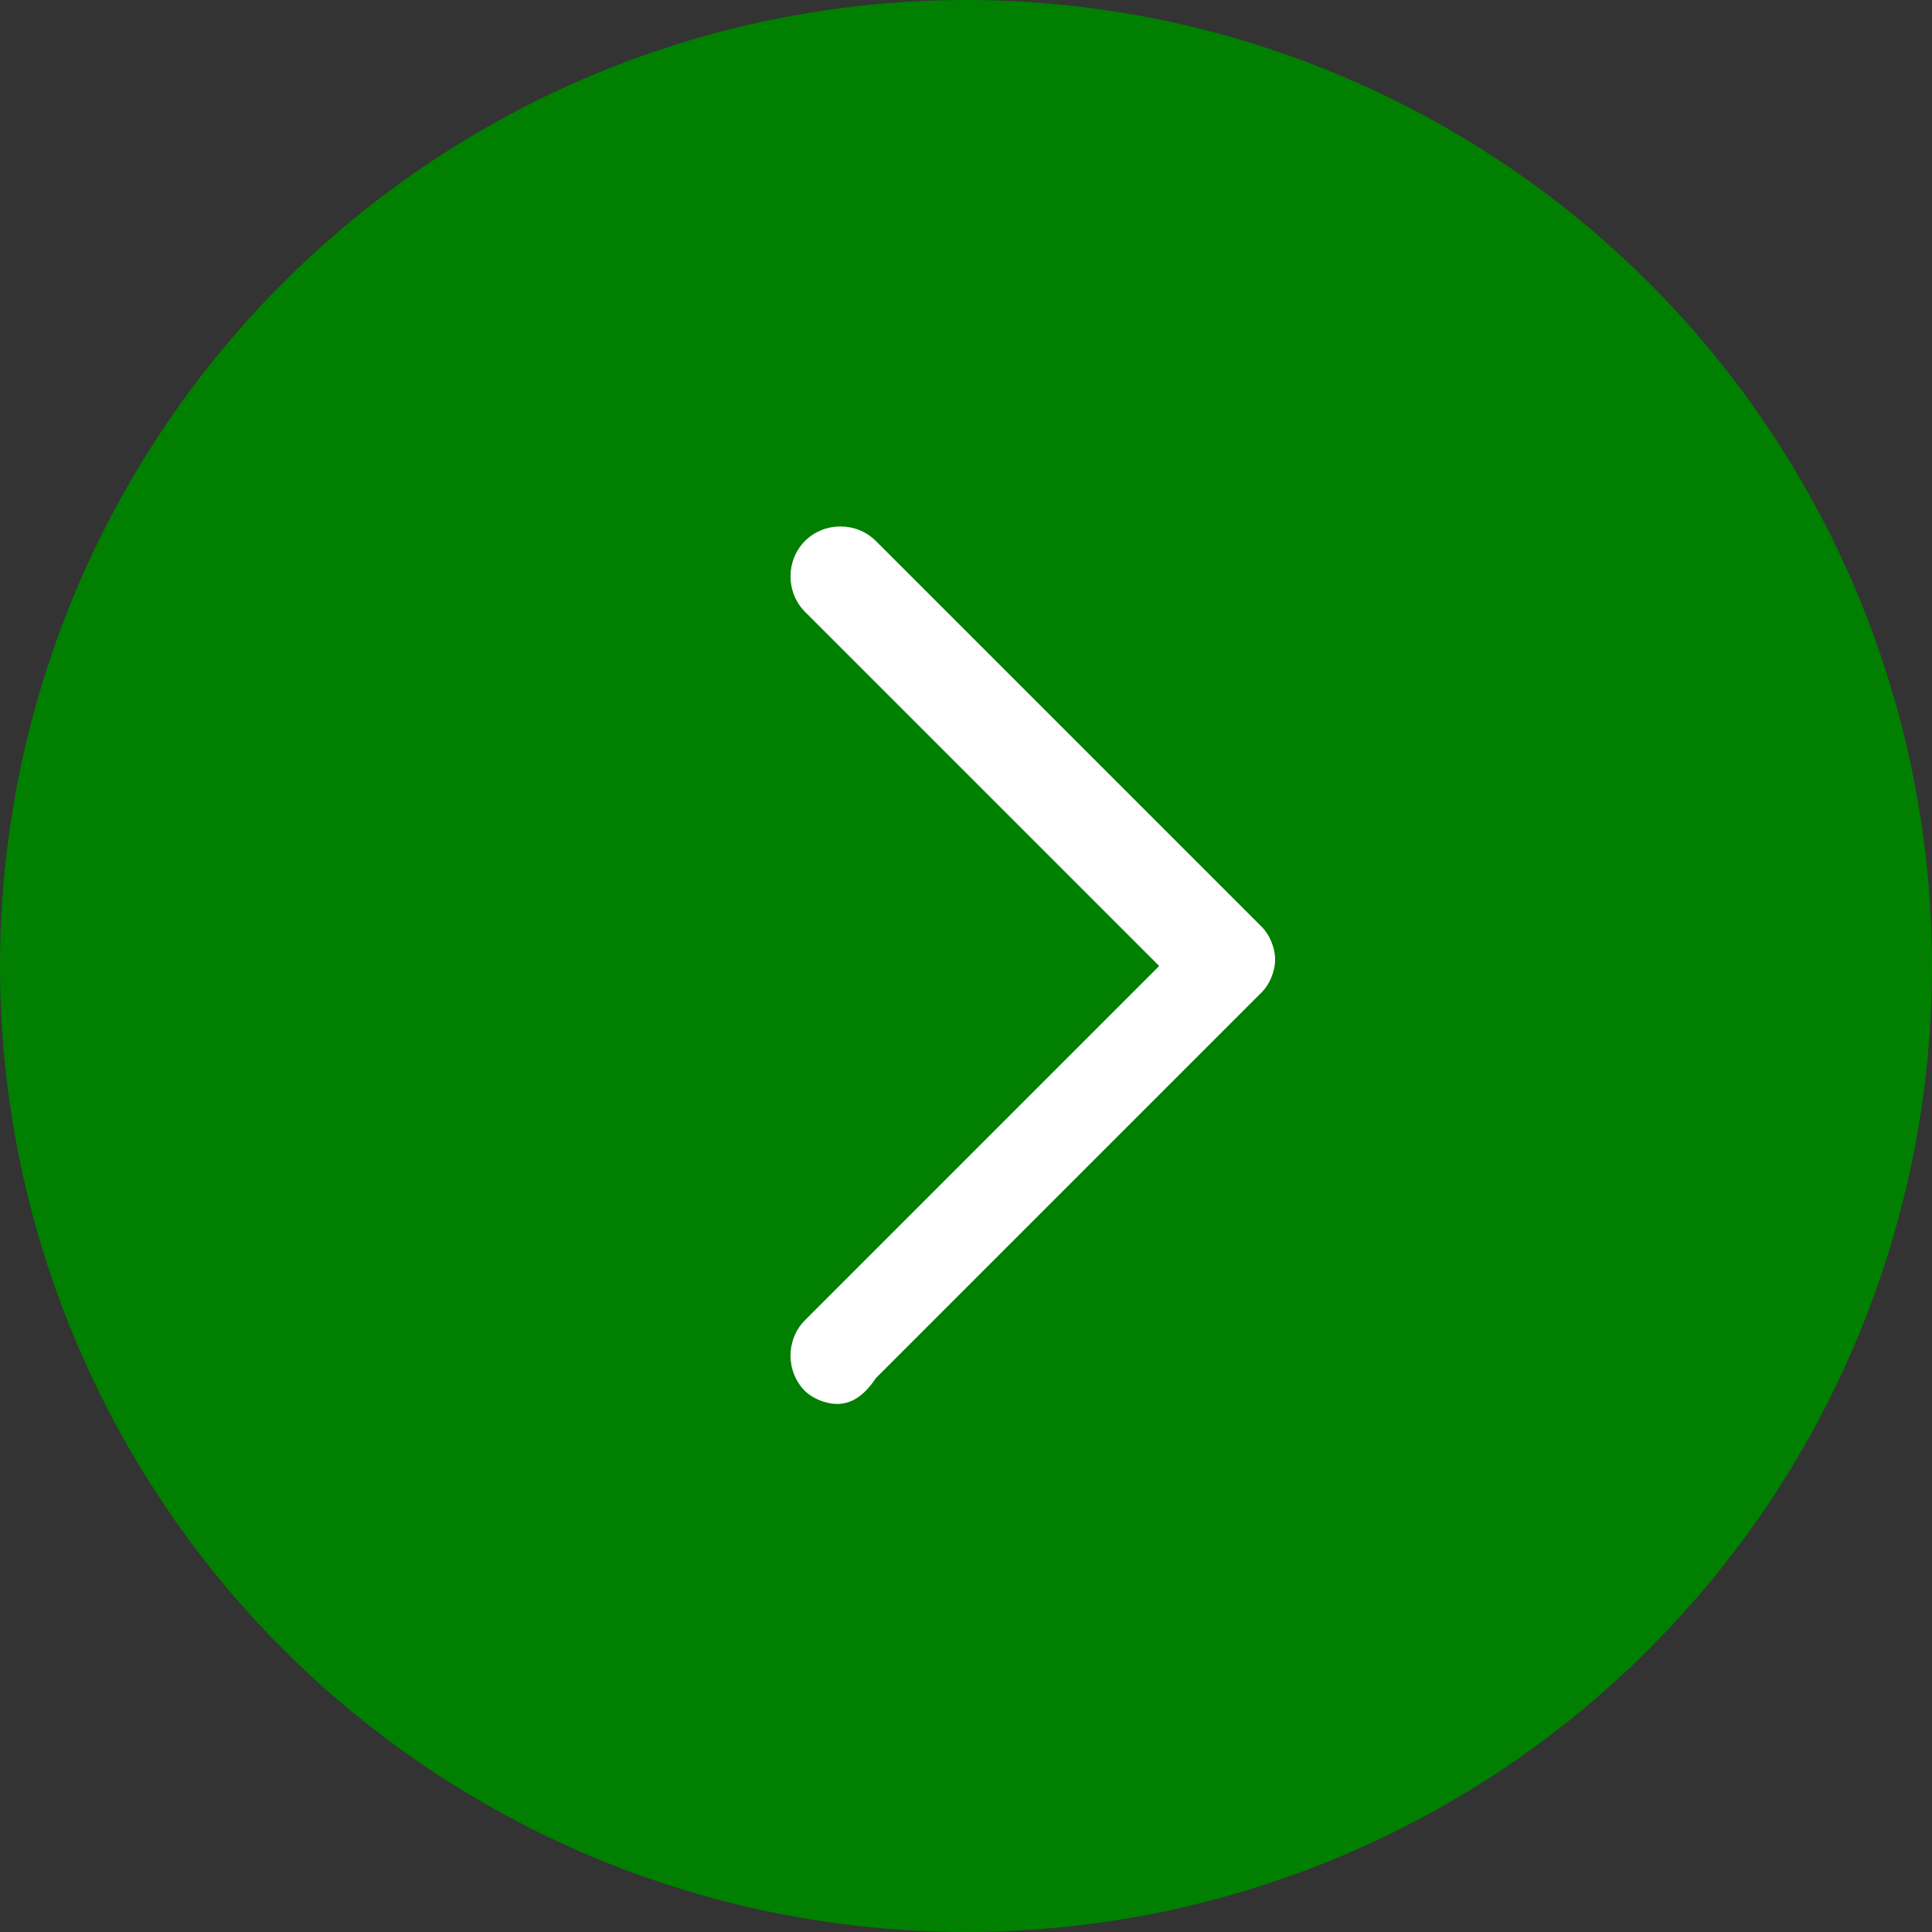 <?xml version="1.0" encoding="utf-8"?>
<!-- Generator: Adobe Illustrator 27.0.1, SVG Export Plug-In . SVG Version: 6.00 Build 0)  -->
<svg version="1.1" id="btn-arrow" xmlns="http://www.w3.org/2000/svg" xmlns:xlink="http://www.w3.org/1999/xlink" x="0px" y="0px"
	 viewBox="0 0 30 30" style="enable-background:new 0 0 30 30;" xml:space="preserve">
<rect x="0" y="0" width="30" height="30" fill="#333333" stroke="none"/>
<style type="text/css">
	.st0{fill:#007F00;}
	.st1{fill:#FFFFFF;}
</style>
<g>
	<circle id="Ellipse_57" class="st0" cx="15" cy="15" r="15"/>
	<path id="Path_2" class="st1" d="M13,21.8c-0.2,0-0.4-0.1-0.5-0.2c-0.3-0.3-0.3-0.8,0-1.1l5.5-5.5l-5.5-5.5c-0.3-0.3-0.3-0.8,0-1.1
		s0.8-0.3,1.1,0l6,6c0.1,0.1,0.2,0.3,0.2,0.5s-0.1,0.4-0.2,0.5l-6,6C13.4,21.7,13.2,21.8,13,21.8z"/>
</g>
</svg>
